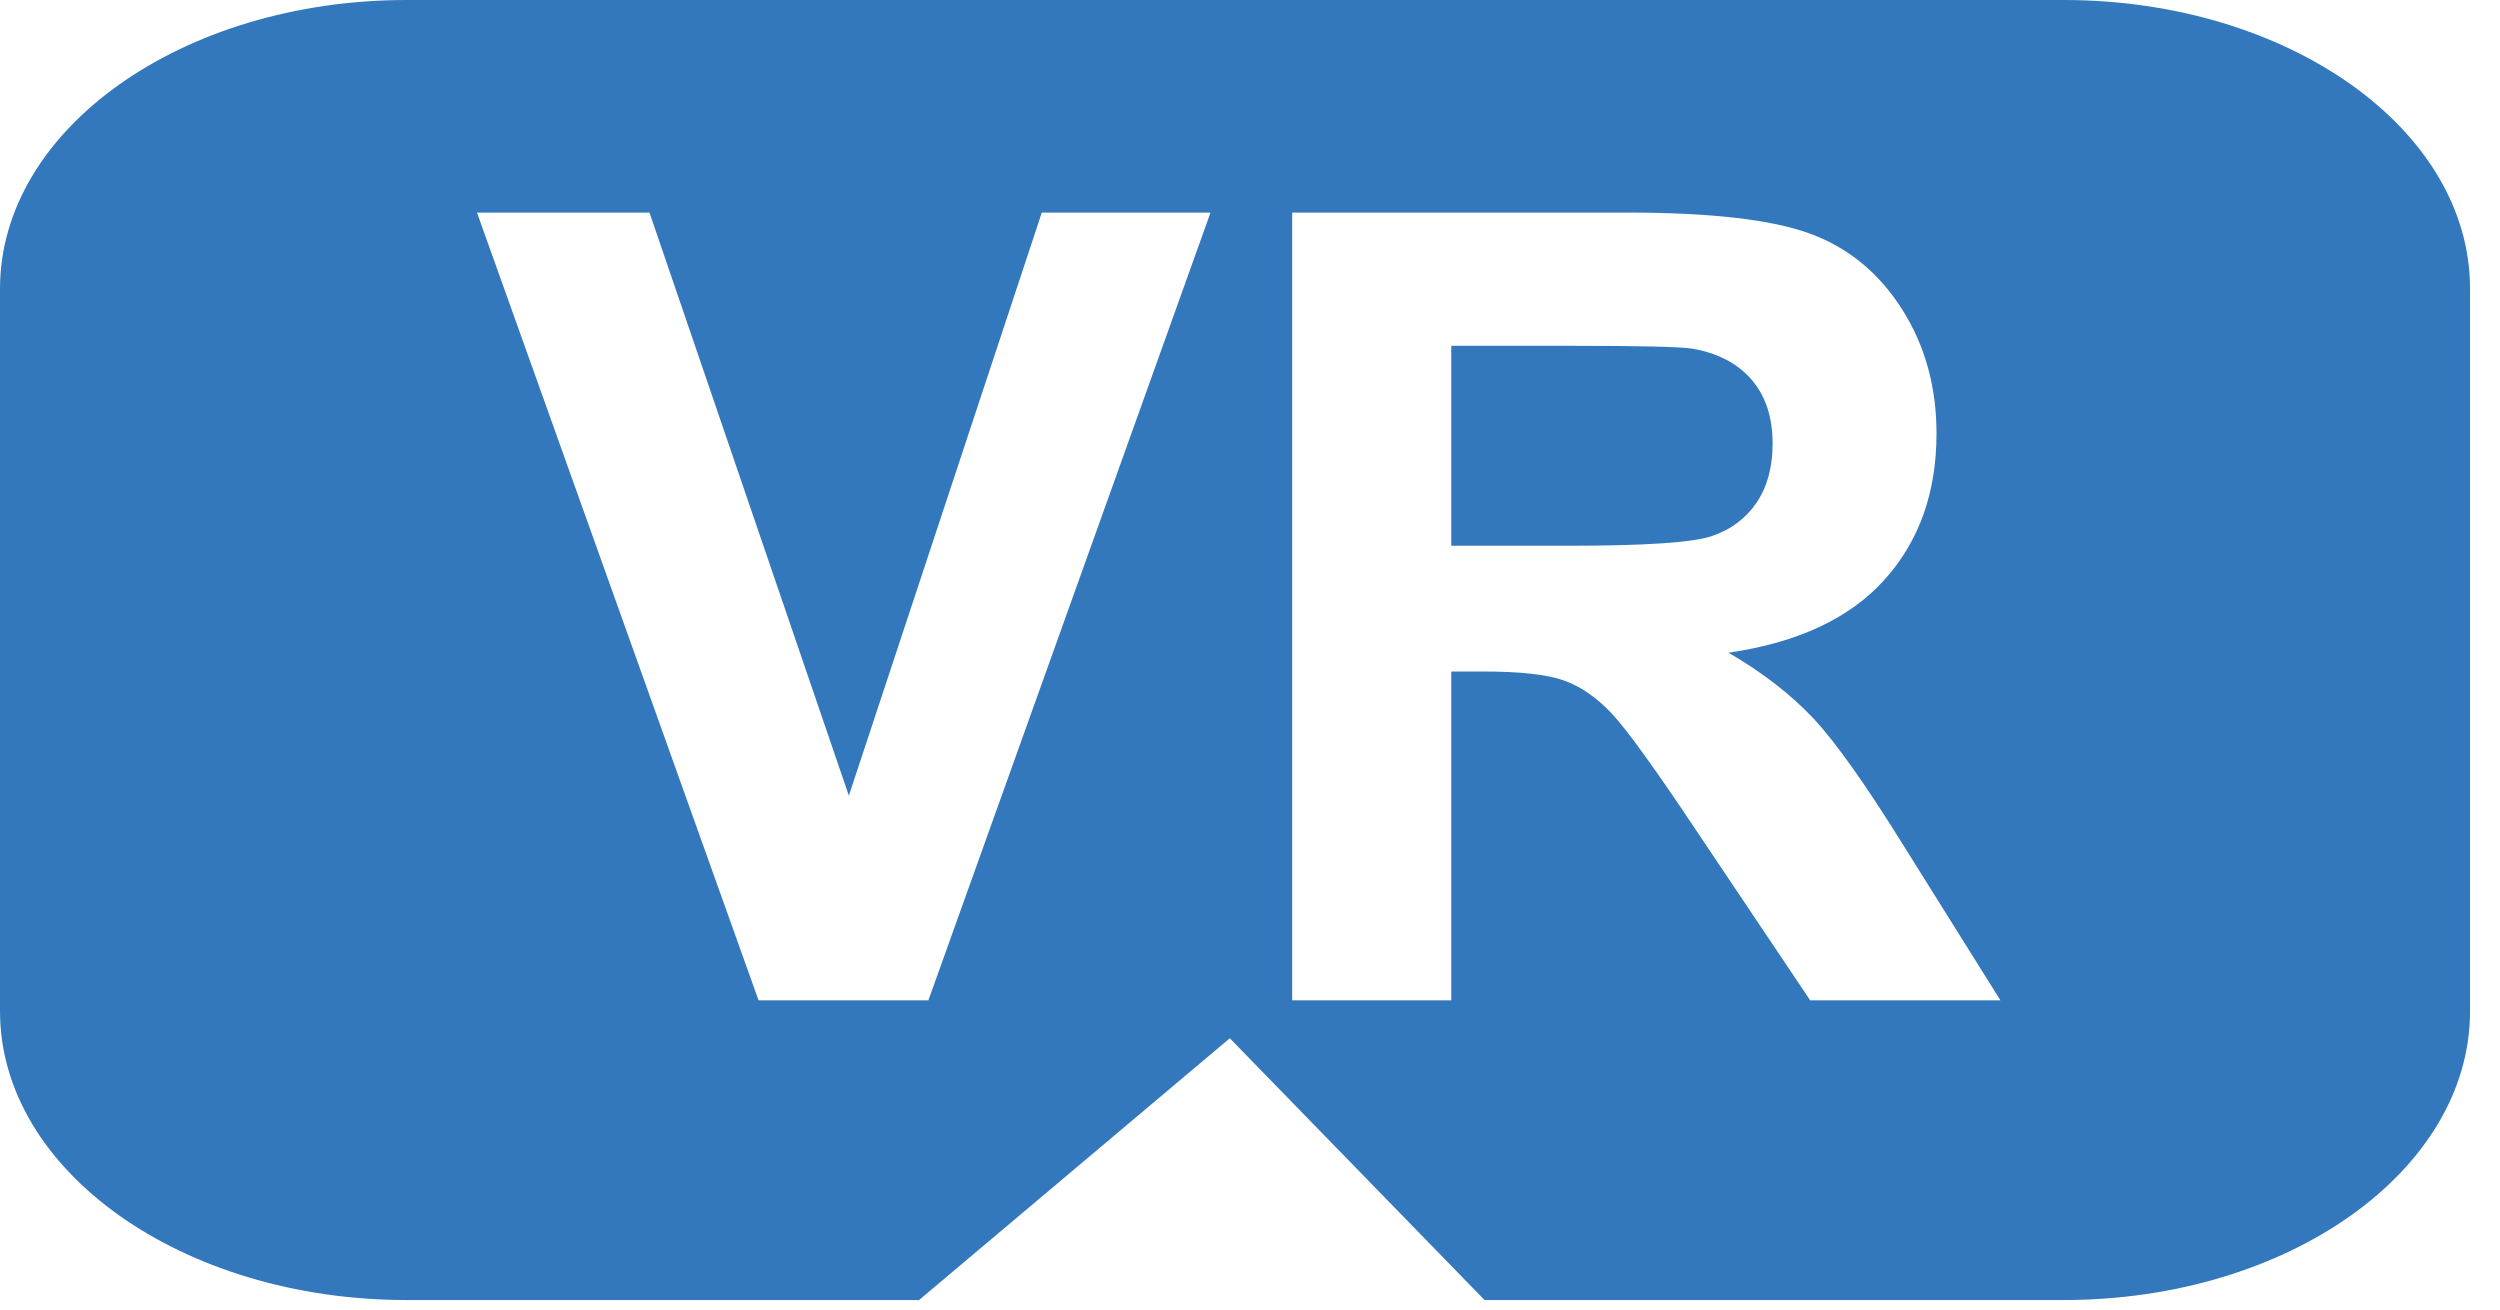<?xml version="1.0" encoding="UTF-8" standalone="no"?>
<!DOCTYPE svg PUBLIC "-//W3C//DTD SVG 1.1//EN" "http://www.w3.org/Graphics/SVG/1.1/DTD/svg11.dtd">
<svg width="100%" height="100%" viewBox="0 0 63 33" version="1.1" xmlns="http://www.w3.org/2000/svg" xmlns:xlink="http://www.w3.org/1999/xlink" xml:space="preserve" xmlns:serif="http://www.serif.com/" style="fill-rule:evenodd;clip-rule:evenodd;stroke-linejoin:round;stroke-miterlimit:2;">
    <g transform="matrix(1,0,0,1,-840.223,-282.891)">
        <g transform="matrix(1,0,0,1,-5589.46,-4603.06)">
            <g transform="matrix(1,0,0,1,5589.46,4603.06)">
                <path d="M892.223,282.891L850.473,282.891C844.813,282.891 840.223,286.15 840.223,290.169L840.223,308.373C840.223,312.391 844.813,315.652 850.473,315.652L863.383,315.652L871.214,309.055L877.634,315.652L892.223,315.652C897.884,315.652 902.468,312.391 902.468,308.373L902.468,290.169C902.472,286.149 897.884,282.891 892.223,282.891ZM859.339,308.1L852.243,288.248L856.59,288.248L861.614,302.941L866.476,288.248L870.728,288.248L863.618,308.1L859.339,308.1ZM872.786,308.1L872.786,288.248L881.223,288.248C883.344,288.248 884.886,288.426 885.847,288.783C886.809,289.139 887.578,289.774 888.156,290.686C888.734,291.597 889.023,292.64 889.023,293.814C889.023,295.303 888.585,296.533 887.709,297.504C886.834,298.474 885.525,299.086 883.782,299.339C884.649,299.844 885.364,300.4 885.929,301.004C886.493,301.609 887.253,302.684 888.21,304.227L890.634,308.1L885.84,308.1L882.943,303.781C881.913,302.237 881.209,301.264 880.83,300.862C880.451,300.461 880.049,300.185 879.625,300.036C879.2,299.887 878.528,299.813 877.607,299.813L876.795,299.813L876.795,308.1L872.786,308.1ZM876.795,296.644L879.76,296.644C881.683,296.644 882.884,296.563 883.362,296.4C883.841,296.238 884.215,295.958 884.486,295.561C884.757,295.163 884.893,294.667 884.893,294.071C884.893,293.403 884.714,292.864 884.358,292.453C884.001,292.042 883.498,291.782 882.848,291.674C882.523,291.629 881.548,291.606 879.923,291.606L876.795,291.606L876.795,296.644Z" style="fill:rgb(51,120,189);fill-rule:nonzero;"/>
            </g>
        </g>
    </g>
</svg>

